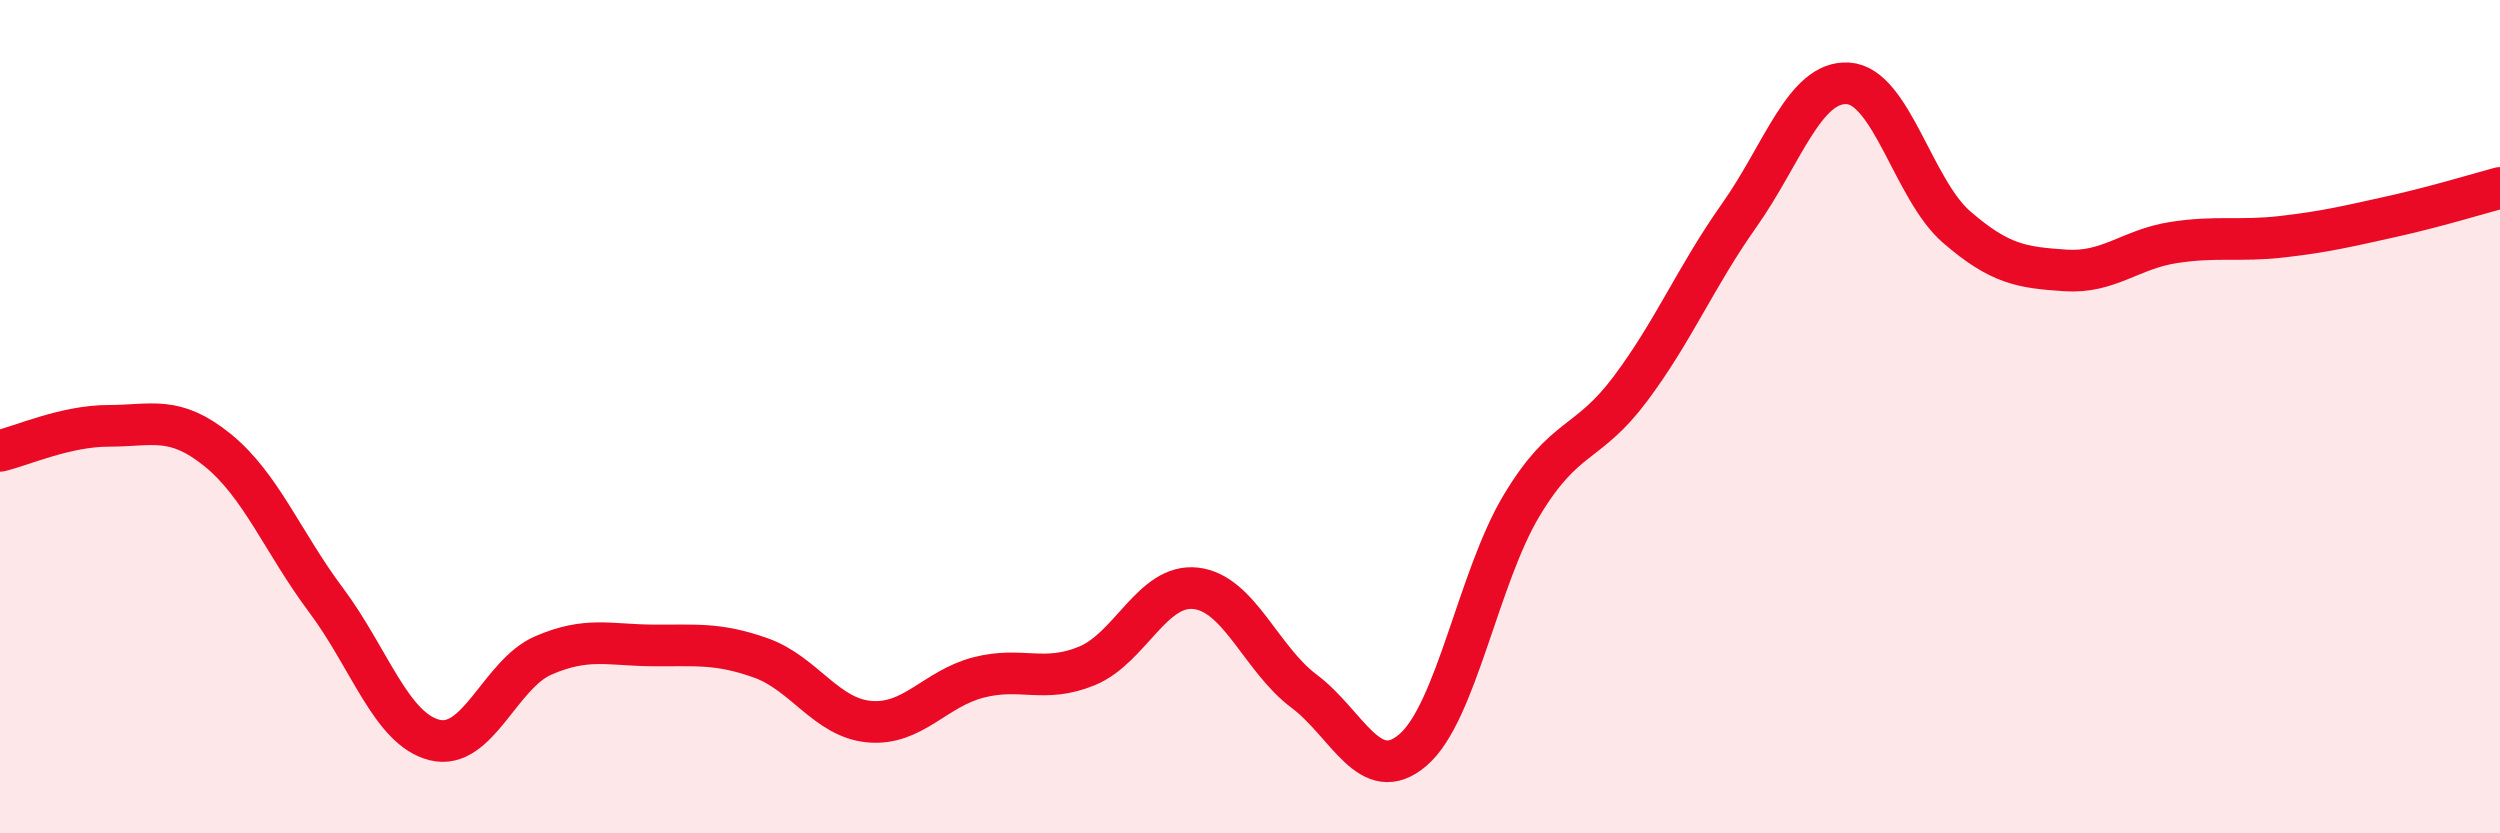 
    <svg width="60" height="20" viewBox="0 0 60 20" xmlns="http://www.w3.org/2000/svg">
      <path
        d="M 0,10.82 C 0.52,10.7 1.57,10.22 2.61,10.22 C 3.65,10.22 4.18,9.96 5.22,10.8 C 6.26,11.64 6.79,13.02 7.83,14.41 C 8.87,15.8 9.39,17.5 10.43,17.76 C 11.47,18.02 12,16.18 13.04,15.73 C 14.08,15.28 14.61,15.48 15.65,15.49 C 16.69,15.5 17.22,15.42 18.26,15.79 C 19.3,16.16 19.83,17.23 20.87,17.32 C 21.91,17.41 22.44,16.53 23.48,16.26 C 24.52,15.99 25.05,16.41 26.09,15.98 C 27.13,15.55 27.66,14 28.7,14.12 C 29.74,14.24 30.26,15.81 31.3,16.59 C 32.34,17.37 32.87,18.89 33.91,18 C 34.95,17.11 35.48,13.86 36.52,12.13 C 37.56,10.4 38.09,10.72 39.13,9.33 C 40.17,7.94 40.7,6.64 41.74,5.17 C 42.78,3.7 43.31,1.94 44.35,2 C 45.39,2.06 45.92,4.55 46.96,5.45 C 48,6.35 48.53,6.42 49.57,6.49 C 50.61,6.56 51.13,5.98 52.17,5.82 C 53.21,5.66 53.74,5.8 54.78,5.68 C 55.82,5.56 56.35,5.43 57.39,5.2 C 58.43,4.97 59.48,4.65 60,4.51L60 20L0 20Z"
        fill="#EB0A25"
        opacity="0.1"
        stroke-linecap="round"
        stroke-linejoin="round"
      />
      <path
        d="M 0,10.82 C 0.52,10.7 1.57,10.22 2.61,10.22 C 3.65,10.22 4.18,9.96 5.22,10.8 C 6.26,11.64 6.79,13.02 7.83,14.41 C 8.87,15.8 9.39,17.5 10.43,17.76 C 11.47,18.02 12,16.18 13.04,15.73 C 14.08,15.28 14.61,15.48 15.65,15.49 C 16.69,15.5 17.22,15.42 18.26,15.79 C 19.3,16.16 19.83,17.23 20.87,17.32 C 21.91,17.41 22.44,16.53 23.48,16.26 C 24.52,15.99 25.05,16.41 26.09,15.98 C 27.13,15.55 27.66,14 28.7,14.12 C 29.74,14.24 30.26,15.81 31.3,16.59 C 32.34,17.37 32.87,18.89 33.91,18 C 34.95,17.11 35.48,13.86 36.52,12.13 C 37.56,10.4 38.09,10.72 39.13,9.33 C 40.17,7.94 40.7,6.64 41.74,5.17 C 42.78,3.7 43.31,1.94 44.35,2 C 45.39,2.06 45.92,4.55 46.96,5.45 C 48,6.35 48.53,6.42 49.57,6.49 C 50.61,6.56 51.13,5.98 52.17,5.82 C 53.21,5.66 53.74,5.8 54.78,5.68 C 55.82,5.56 56.35,5.43 57.39,5.2 C 58.43,4.97 59.48,4.65 60,4.51"
        stroke="#EB0A25"
        stroke-width="1"
        fill="none"
        stroke-linecap="round"
        stroke-linejoin="round"
      />
    </svg>
  
